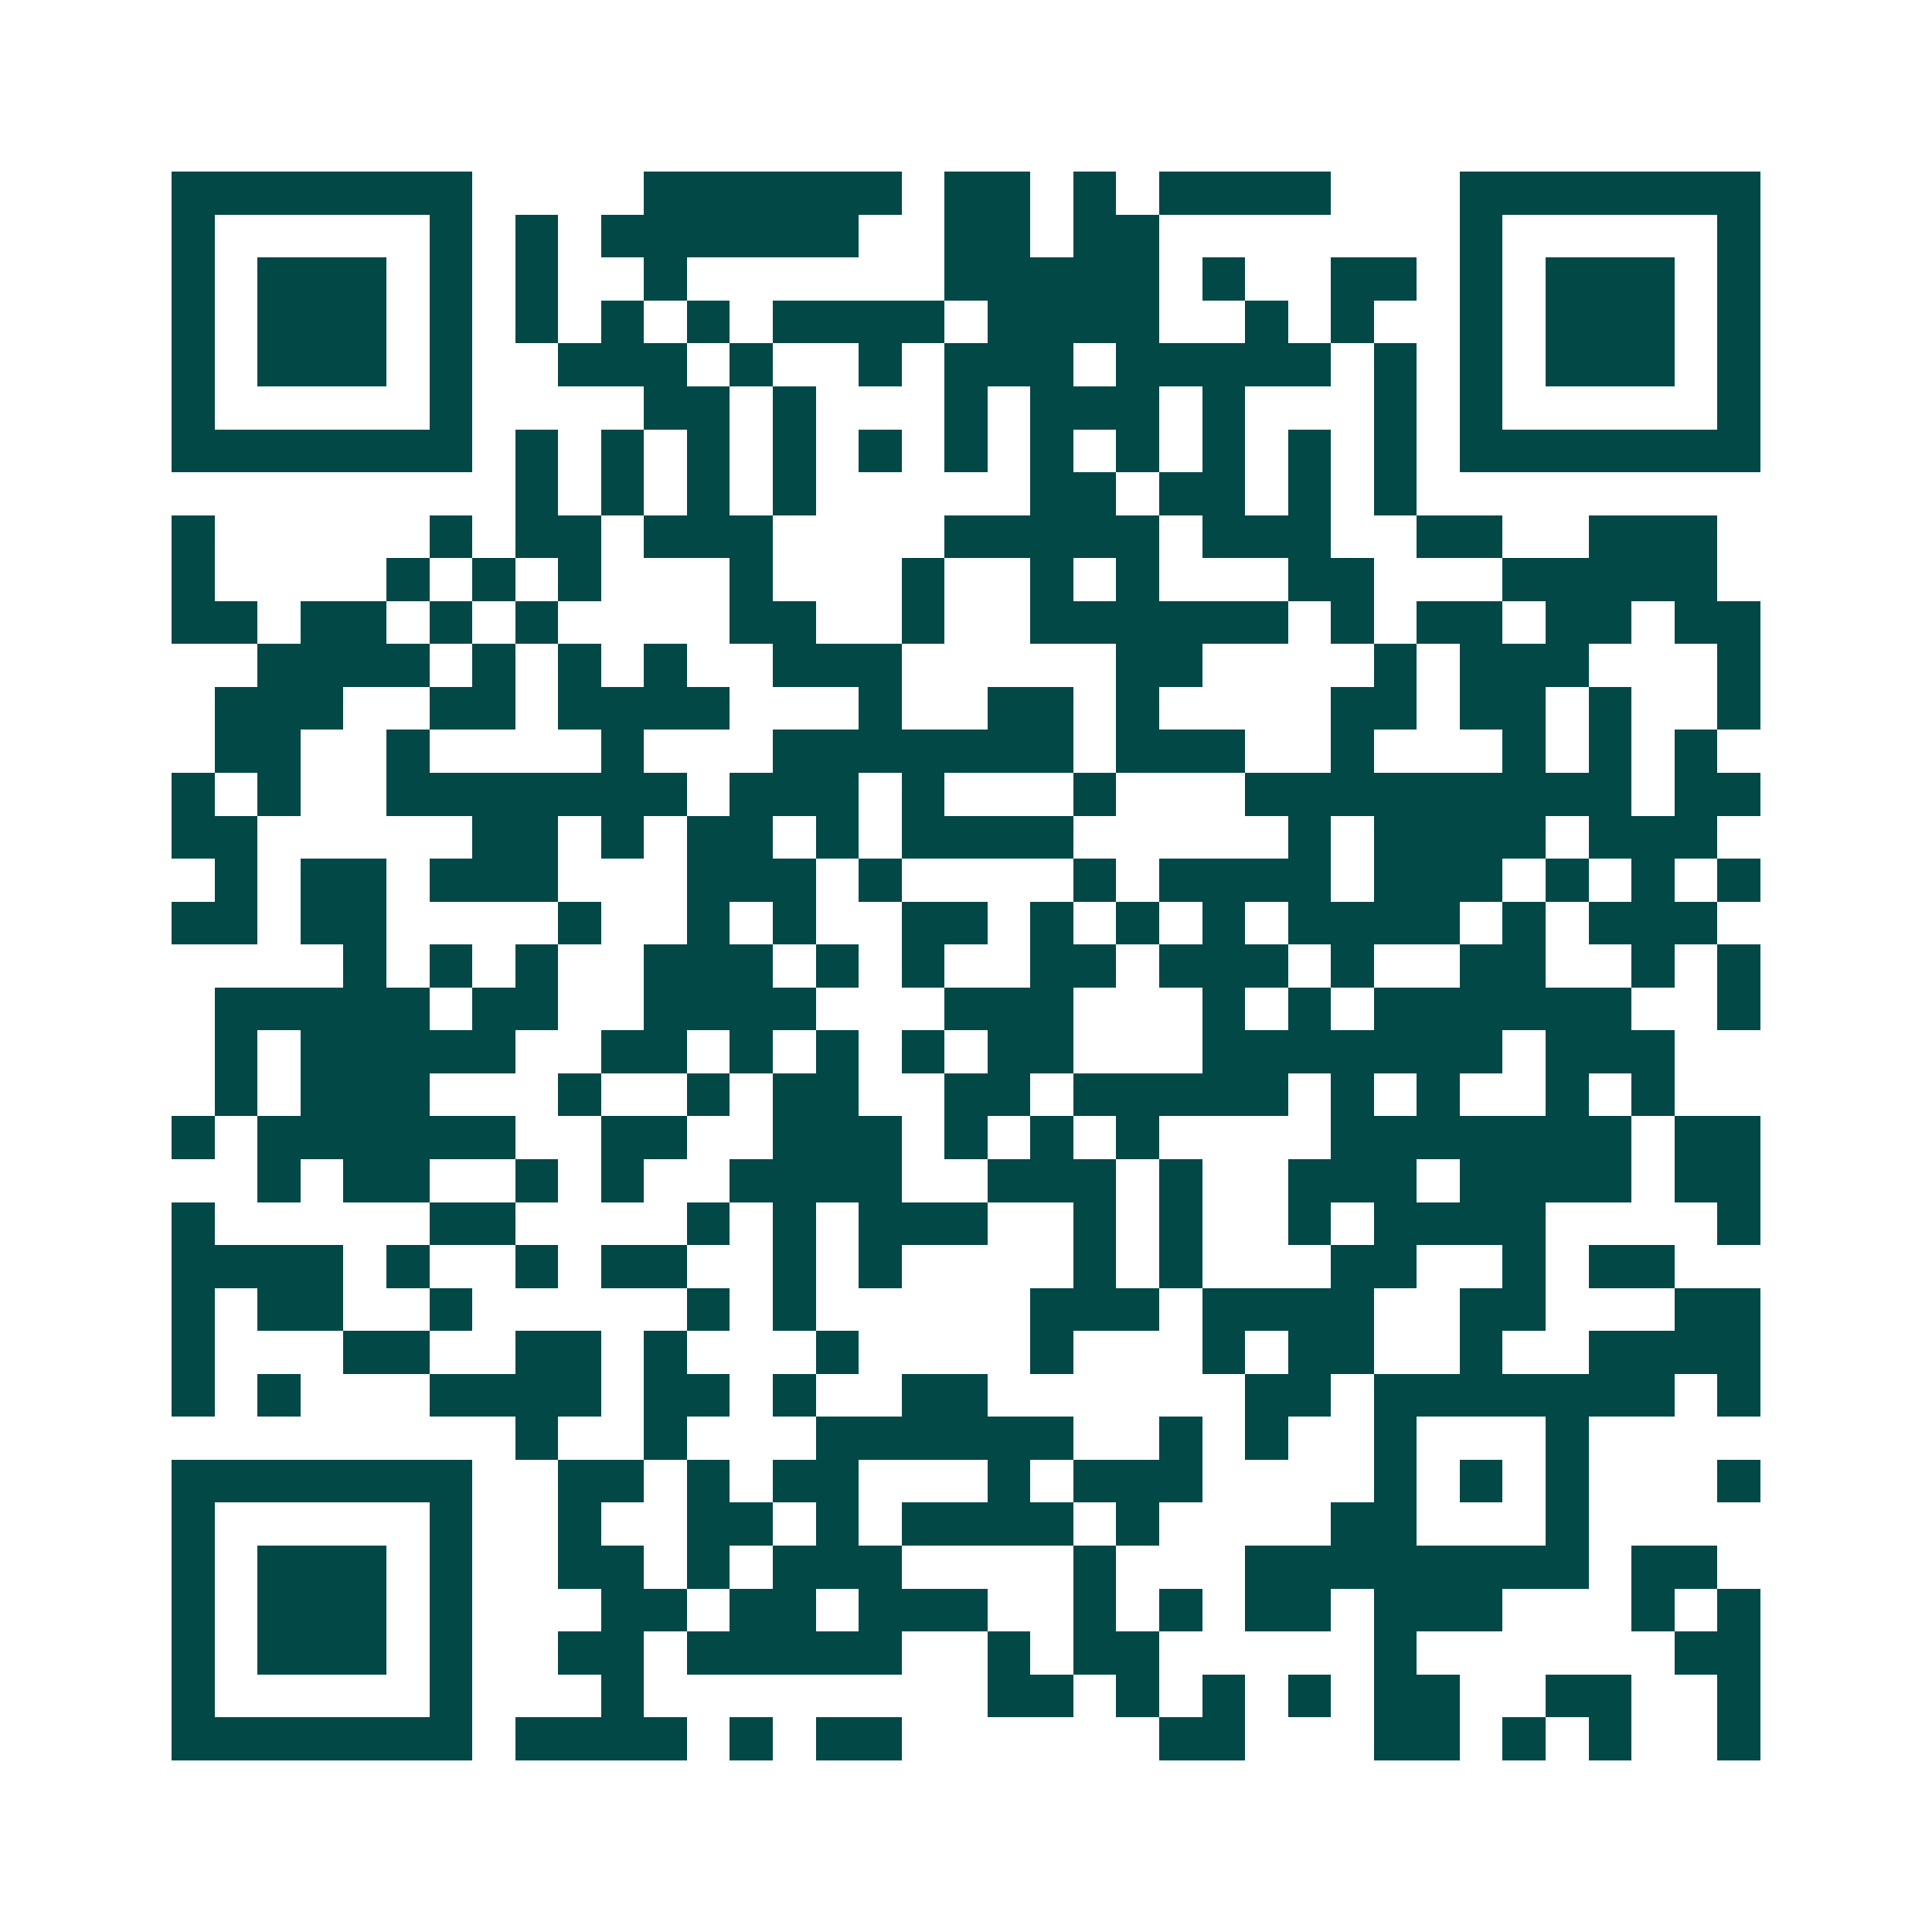 <svg xmlns="http://www.w3.org/2000/svg" width="200" height="200" viewBox="0 0 45 45" shape-rendering="crispEdges"><path fill="#ffffff" d="M0 0h45v45H0z"/><path stroke="#014847" d="M4 4.5h7m4 0h6m1 0h2m1 0h1m1 0h4m3 0h7M4 5.5h1m5 0h1m1 0h1m1 0h6m2 0h2m1 0h2m7 0h1m5 0h1M4 6.5h1m1 0h3m1 0h1m1 0h1m2 0h1m6 0h5m1 0h1m2 0h2m1 0h1m1 0h3m1 0h1M4 7.5h1m1 0h3m1 0h1m1 0h1m1 0h1m1 0h1m1 0h4m1 0h4m2 0h1m1 0h1m2 0h1m1 0h3m1 0h1M4 8.5h1m1 0h3m1 0h1m2 0h3m1 0h1m2 0h1m1 0h3m1 0h5m1 0h1m1 0h1m1 0h3m1 0h1M4 9.5h1m5 0h1m4 0h2m1 0h1m3 0h1m1 0h3m1 0h1m3 0h1m1 0h1m5 0h1M4 10.5h7m1 0h1m1 0h1m1 0h1m1 0h1m1 0h1m1 0h1m1 0h1m1 0h1m1 0h1m1 0h1m1 0h1m1 0h7M12 11.5h1m1 0h1m1 0h1m1 0h1m5 0h2m1 0h2m1 0h1m1 0h1M4 12.5h1m5 0h1m1 0h2m1 0h3m4 0h5m1 0h3m2 0h2m2 0h3M4 13.5h1m4 0h1m1 0h1m1 0h1m3 0h1m3 0h1m2 0h1m1 0h1m3 0h2m3 0h5M4 14.5h2m1 0h2m1 0h1m1 0h1m4 0h2m2 0h1m2 0h6m1 0h1m1 0h2m1 0h2m1 0h2M6 15.5h4m1 0h1m1 0h1m1 0h1m2 0h3m5 0h2m4 0h1m1 0h3m3 0h1M5 16.5h3m2 0h2m1 0h4m3 0h1m2 0h2m1 0h1m4 0h2m1 0h2m1 0h1m2 0h1M5 17.5h2m2 0h1m4 0h1m3 0h7m1 0h3m2 0h1m3 0h1m1 0h1m1 0h1M4 18.5h1m1 0h1m2 0h7m1 0h3m1 0h1m3 0h1m3 0h9m1 0h2M4 19.5h2m5 0h2m1 0h1m1 0h2m1 0h1m1 0h4m5 0h1m1 0h4m1 0h3M5 20.5h1m1 0h2m1 0h3m3 0h3m1 0h1m4 0h1m1 0h4m1 0h3m1 0h1m1 0h1m1 0h1M4 21.5h2m1 0h2m4 0h1m2 0h1m1 0h1m2 0h2m1 0h1m1 0h1m1 0h1m1 0h4m1 0h1m1 0h3M8 22.5h1m1 0h1m1 0h1m2 0h3m1 0h1m1 0h1m2 0h2m1 0h3m1 0h1m2 0h2m2 0h1m1 0h1M5 23.5h5m1 0h2m2 0h4m3 0h3m3 0h1m1 0h1m1 0h6m2 0h1M5 24.5h1m1 0h5m2 0h2m1 0h1m1 0h1m1 0h1m1 0h2m3 0h7m1 0h3M5 25.5h1m1 0h3m3 0h1m2 0h1m1 0h2m2 0h2m1 0h5m1 0h1m1 0h1m2 0h1m1 0h1M4 26.5h1m1 0h6m2 0h2m2 0h3m1 0h1m1 0h1m1 0h1m4 0h7m1 0h2M6 27.5h1m1 0h2m2 0h1m1 0h1m2 0h4m2 0h3m1 0h1m2 0h3m1 0h4m1 0h2M4 28.5h1m5 0h2m4 0h1m1 0h1m1 0h3m2 0h1m1 0h1m2 0h1m1 0h4m4 0h1M4 29.5h4m1 0h1m2 0h1m1 0h2m2 0h1m1 0h1m4 0h1m1 0h1m3 0h2m2 0h1m1 0h2M4 30.5h1m1 0h2m2 0h1m5 0h1m1 0h1m5 0h3m1 0h4m2 0h2m3 0h2M4 31.5h1m3 0h2m2 0h2m1 0h1m3 0h1m4 0h1m3 0h1m1 0h2m2 0h1m2 0h4M4 32.5h1m1 0h1m3 0h4m1 0h2m1 0h1m2 0h2m6 0h2m1 0h7m1 0h1M12 33.5h1m2 0h1m3 0h6m2 0h1m1 0h1m2 0h1m3 0h1M4 34.5h7m2 0h2m1 0h1m1 0h2m3 0h1m1 0h3m4 0h1m1 0h1m1 0h1m3 0h1M4 35.5h1m5 0h1m2 0h1m2 0h2m1 0h1m1 0h4m1 0h1m4 0h2m3 0h1M4 36.5h1m1 0h3m1 0h1m2 0h2m1 0h1m1 0h3m4 0h1m3 0h8m1 0h2M4 37.5h1m1 0h3m1 0h1m3 0h2m1 0h2m1 0h3m2 0h1m1 0h1m1 0h2m1 0h3m3 0h1m1 0h1M4 38.5h1m1 0h3m1 0h1m2 0h2m1 0h5m2 0h1m1 0h2m5 0h1m6 0h2M4 39.5h1m5 0h1m3 0h1m8 0h2m1 0h1m1 0h1m1 0h1m1 0h2m2 0h2m2 0h1M4 40.5h7m1 0h4m1 0h1m1 0h2m6 0h2m3 0h2m1 0h1m1 0h1m2 0h1"/></svg>
